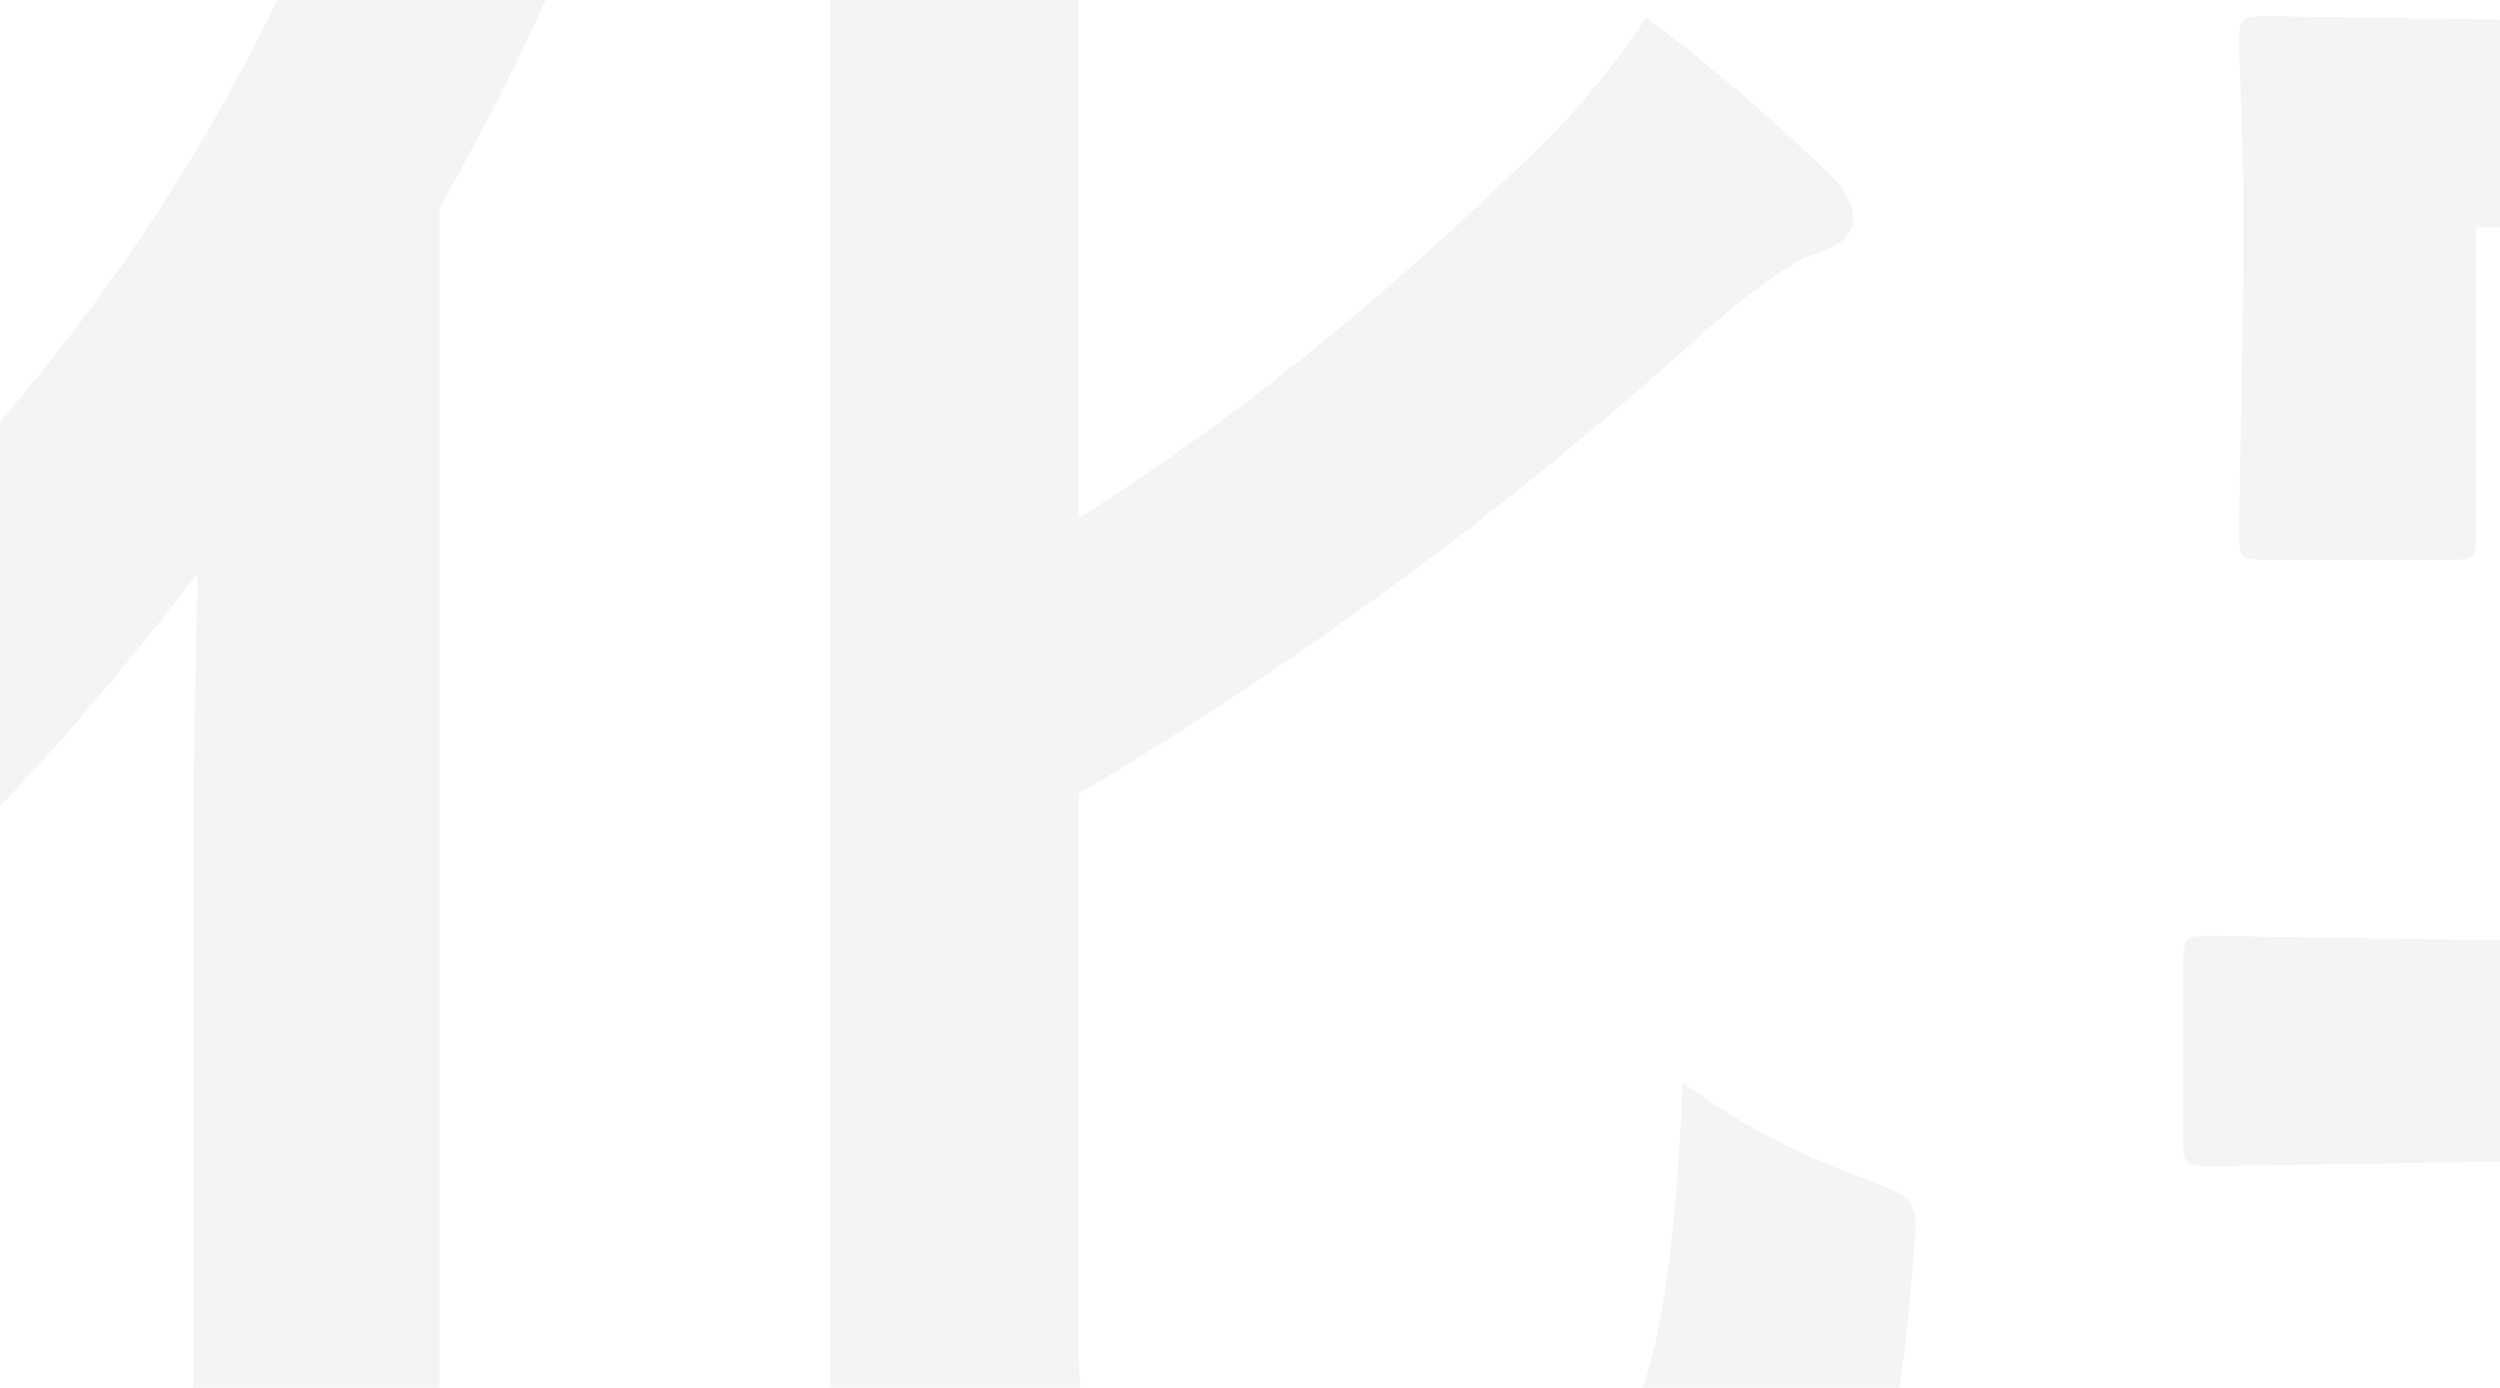 <svg xmlns="http://www.w3.org/2000/svg" xmlns:xlink="http://www.w3.org/1999/xlink" width="472" height="262" viewBox="0 0 472 262">
  <defs>
    <clipPath id="clip-path">
      <path id="Path_1453" data-name="Path 1453" d="M0,0H472V262H0Z" transform="translate(483 9898)" fill="#144734"/>
    </clipPath>
  </defs>
  <g id="Mask_Group_1636" data-name="Mask Group 1636" transform="translate(-483 -9898)" opacity="0.145" clip-path="url(#clip-path)">
    <path id="Medium_length_display_headline" data-name="Medium length 
display headline" d="M368.691-96.674A130.792,130.792,0,0,0,402.56-78.668q6.859,2.572,8.36,3.858,1.715,1.5,1.715,5.145,0,1.5-.429,6.431-2.358,33.654-9.217,50.8Q397.415,1.929,386.7,9.646q-21.436,15-79.526,15-58.733,0-76.311-8.789-12.433-6-17.792-17.148T207.71-32.153V-309.1q0-34.511-2.572-50.8,25.723.643,46.944,3,8.36.643,8.36,5.788,0,3-2.787,8.36-3,5.359-3,29.8v109.75Q295.6-228.932,335.9-267.73a156.6,156.6,0,0,0,25.937-30.01,366.452,366.452,0,0,1,34.083,29.152q4.93,4.716,4.93,8.789,0,4.716-7.5,6.859-7.5,2.787-22.936,16.72a740.051,740.051,0,0,1-115.752,85.1V-46.944q0,12.647,2.787,17.792,2.787,4.716,9.432,7.288,9.217,3,43.514,3,32.582,0,45.229-10.932Q366.333-38.584,368.691-96.674Zm-352.4-89.386q69.451-62.377,101.39-148.548a153.194,153.194,0,0,0,8.789-30.653,317.388,317.388,0,0,1,42.657,14.147q7.5,2.787,7.5,6.431,0,4.287-4.073,7.5-4.287,3.215-10.932,18.863a521.57,521.57,0,0,1-27.652,56.59V-37.3l.857,66.665q0,4.5-4.93,4.5H91.744q-3.644,0-4.5-.857-.643-.857-.643-3.644L87.457-37.3v-99.247q0-17.577.857-56.161Q66.236-164.2,49.3-147.048q-7.288,6.645-9.646,6.645-3.43,0-6.645-9.646Q28.081-166.769,16.291-186.061ZM522.813-81.669l-54.875.857q-3.43,0-4.073-.857t-.643-3.858V-119.4q0-3.644.857-4.287t3.858-.643l54.875.857H638.351q-.857-24.651-2.572-37.3l25.508,2.572a284.586,284.586,0,0,0,39.87-31.51H606.412l-56.8.857q-4.716,0-4.716-4.287V-224q0-3.43.857-4.073t3.858-.643l56.8.857H725.379q8.574,0,10.5-.857a24.231,24.231,0,0,1,5.573-1.715q4.287,0,19.078,13.933,12.218,12.861,12.218,18.863,0,5.145-5.359,7.074-9.217,4.716-21.007,14.576a533.883,533.883,0,0,1-61.52,45.443v7.074h109.75l54.875-.857q3.43,0,4.287.857.643.857.643,4.073v33.868q0,3.215-.75,3.966t-4.18.75l-54.875-.857H684.866V-53.16L685.723-15q0,26.151-13.933,36.012-9.432,5.788-24.222,7.717-14.147,1.929-43.085,1.929-10.718,0-12.647-1.715t-4.5-10.932a127.027,127.027,0,0,0-13.076-32.153q26.151,2.572,46.944,2.572,10.075,0,13.719-3.43,3.43-3.43,3.43-11.79V-81.669Zm1.072-271.16,26.366-9.646a13.012,13.012,0,0,1,4.716-1.286q2.358,0,4.93,3.43a305.689,305.689,0,0,1,29.367,45.658,12.061,12.061,0,0,1,1.286,3.644q0,1.5-5.359,3.43l-28.938,10.5h91.315a296.484,296.484,0,0,0-25.08-54.875,7.3,7.3,0,0,1-1.286-3.215q0-1.5,5.359-3.43l28.938-8.789a15.777,15.777,0,0,1,4.073-.857q2.572,0,4.716,3.43a289.6,289.6,0,0,1,24.222,51.017,12.483,12.483,0,0,1,.643,3q0,1.715-5.573,3.644L655.07-297.1h67.736q9.646-16.505,21.436-44.372a146.433,146.433,0,0,0,6.645-23.15,215.139,215.139,0,0,1,43.3,13.076q6.216,2.787,6.216,6.645,0,3.644-4.287,6.645-4.5,2.787-8.36,10.075Q778.539-311.03,769.75-297.1h11.361l57.876-.857q3.858,0,4.716.857.643.857.643,3.858l-.857,23.793V-249.3l.857,49.087q0,3.858-1.072,4.716-.857.643-4.287.643H804.476q-3.644,0-4.287-1.072-.643-.857-.643-4.287v-57.876H518.526v57.876q0,3.644-.857,4.287t-3.858.643H479.084q-3.858,0-4.716-.857-.643-.857-.643-4.073l.857-49.516v-16.291l-.857-27.223q0-3.43,1.072-4.073.857-.643,4.287-.643l57.876.857h11.79a226.11,226.11,0,0,0-28.081-49.087,7.815,7.815,0,0,1-1.5-3.43Q519.169-351.329,523.885-352.829Z" transform="translate(432 10199)" fill="#aebda9"/>
  </g>
</svg>
